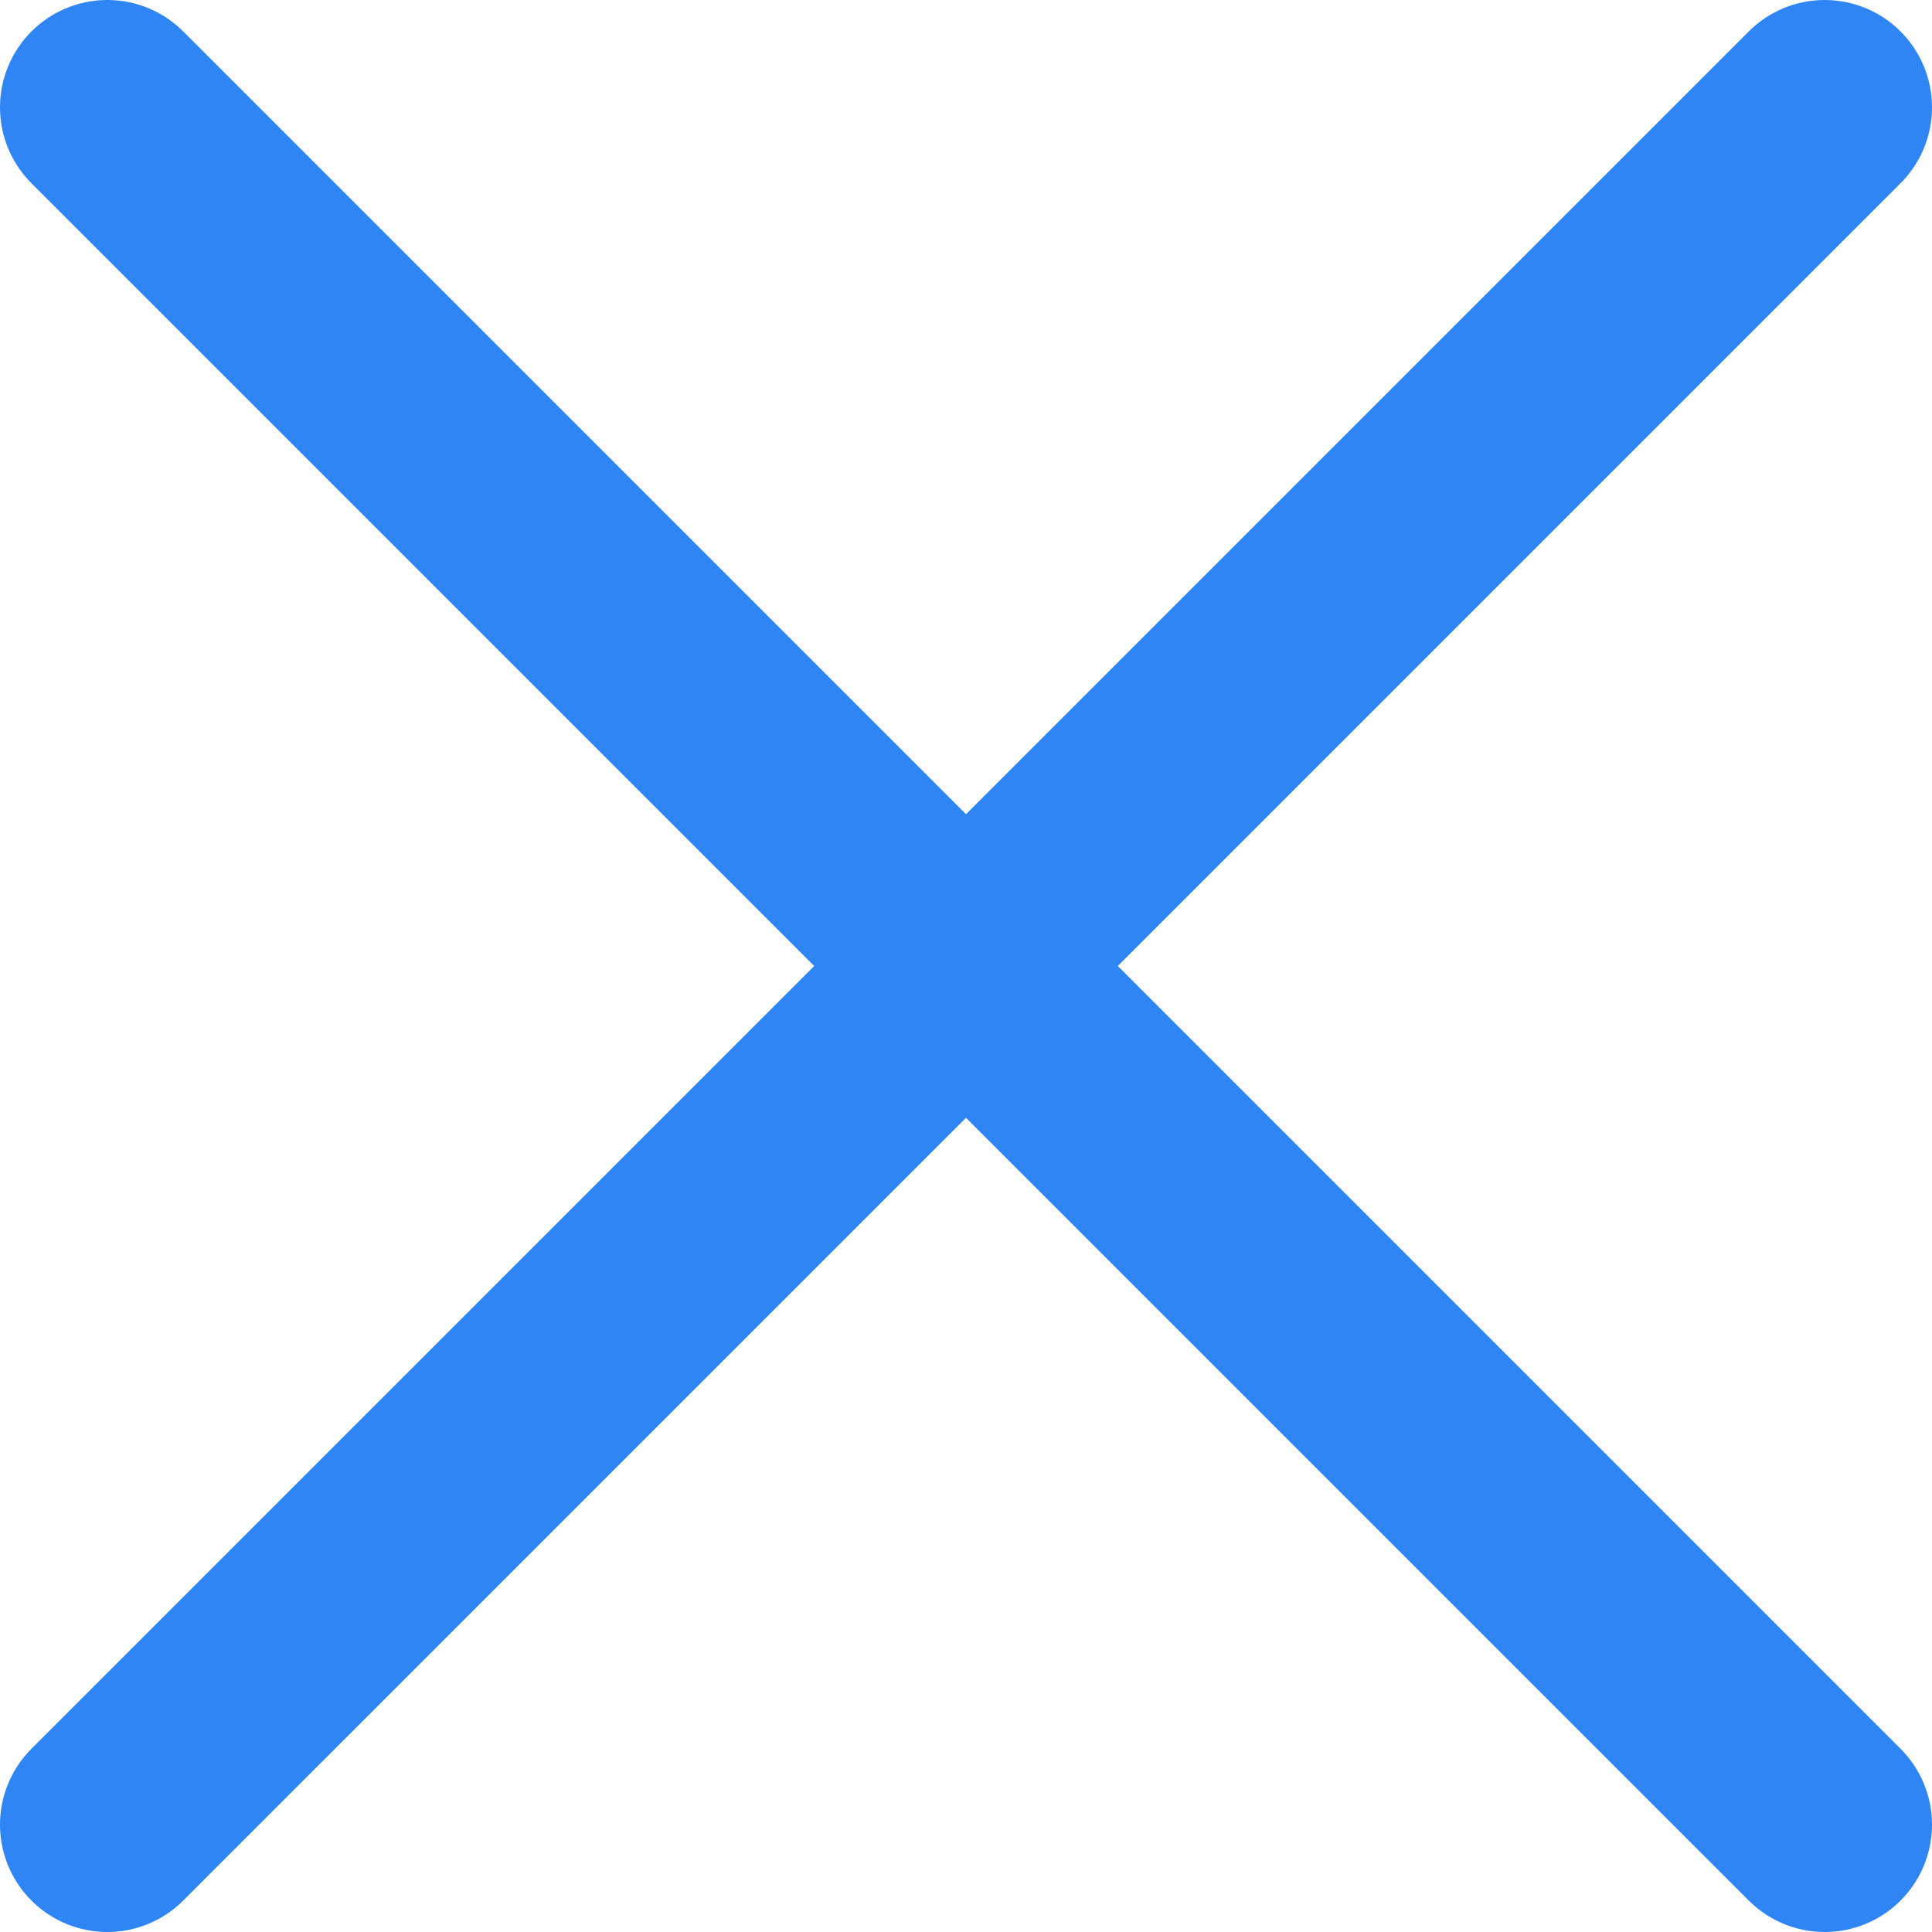 <svg width="18" height="18" viewBox="0 0 18 18" fill="none" xmlns="http://www.w3.org/2000/svg">
<path d="M1 17L17 1M1 1L17 17" stroke="#2F85F4" stroke-width="2" stroke-linecap="round" stroke-linejoin="round"/>
</svg>
